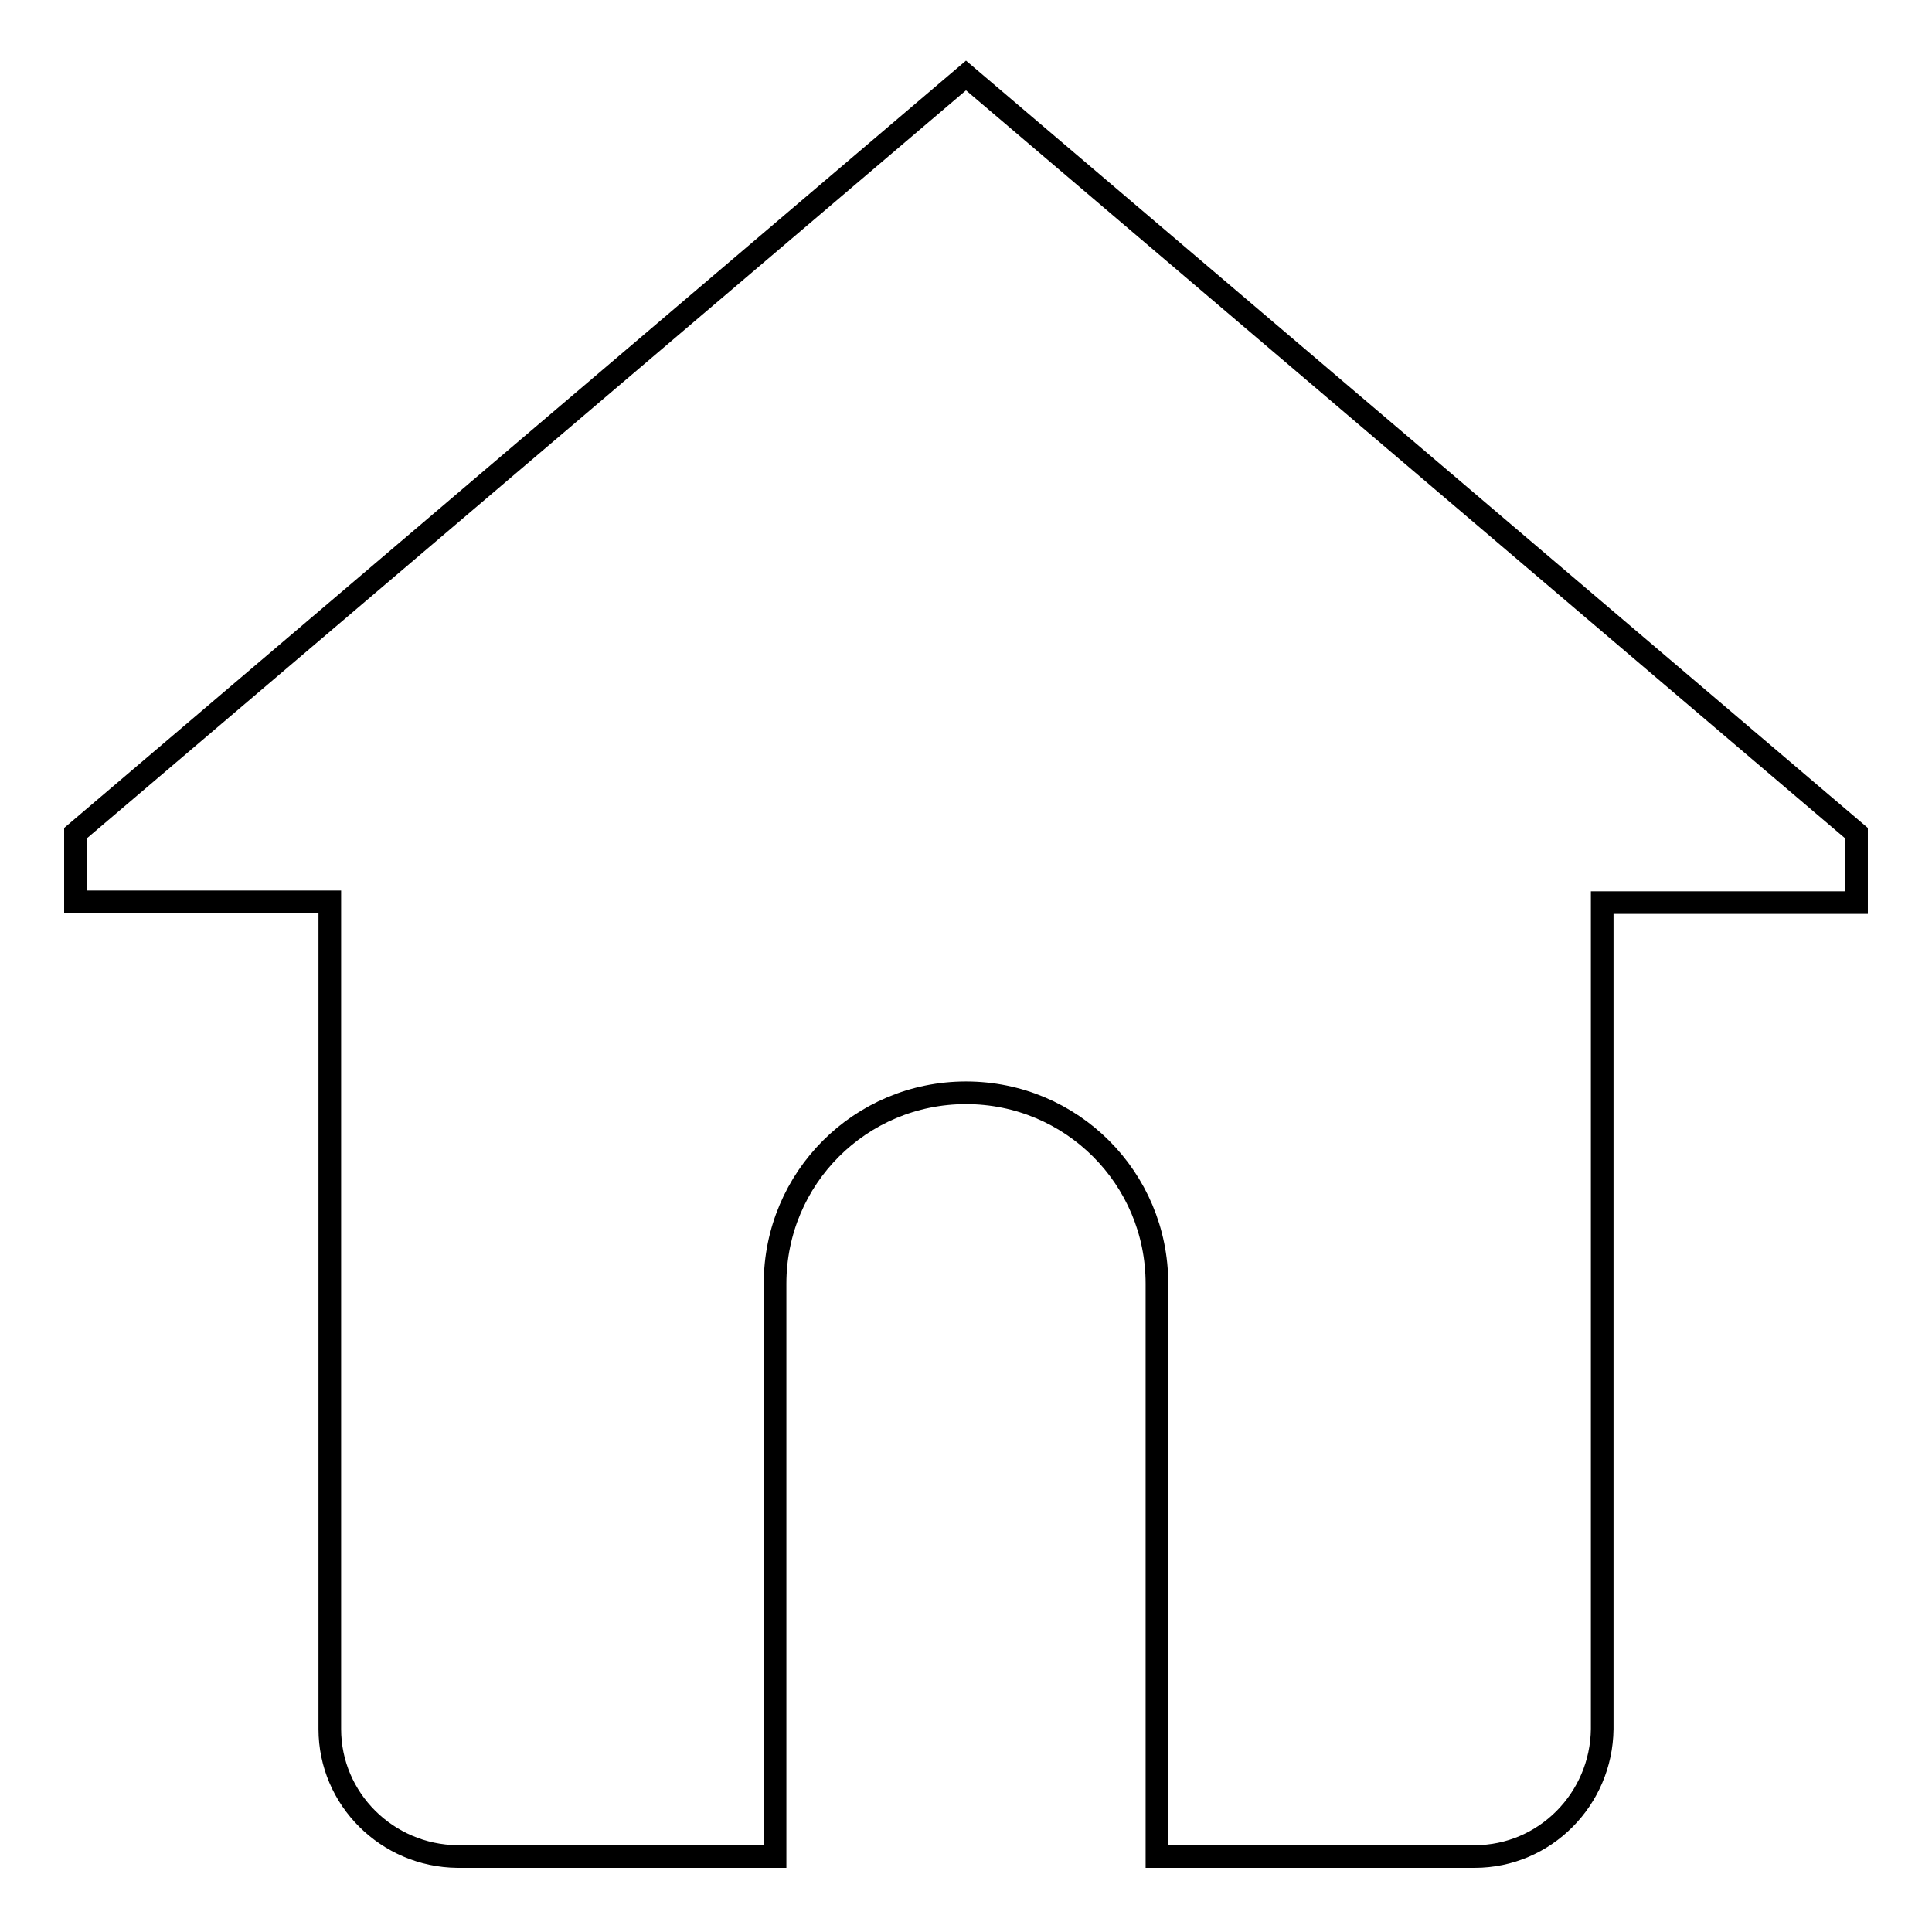 <?xml version="1.0" encoding="utf-8"?>
<!-- Svg Vector Icons : http://www.onlinewebfonts.com/icon -->
<!DOCTYPE svg PUBLIC "-//W3C//DTD SVG 1.1//EN" "http://www.w3.org/Graphics/SVG/1.1/DTD/svg11.dtd">
<svg version="1.1" xmlns="http://www.w3.org/2000/svg" xmlns:xlink="http://www.w3.org/1999/xlink" x="0px" y="0px" viewBox="0 0 256 256" enable-background="new 0 0 256 256" xml:space="preserve">
<g> <path stroke-width="3" fill-opacity="0" stroke="#000000"  d="M246,110.4L128,10L10,110.4v9.1h33.7v109.6c0,9.3,7.6,16.8,16.9,16.9h42.1v-75.9c0-14,11.3-25.3,25.3-25.3 s25.3,11.3,25.3,25.3V246h42.1c9.3,0,16.8-7.6,16.9-16.9V119.6H246V110.4z"/></g>
</svg>